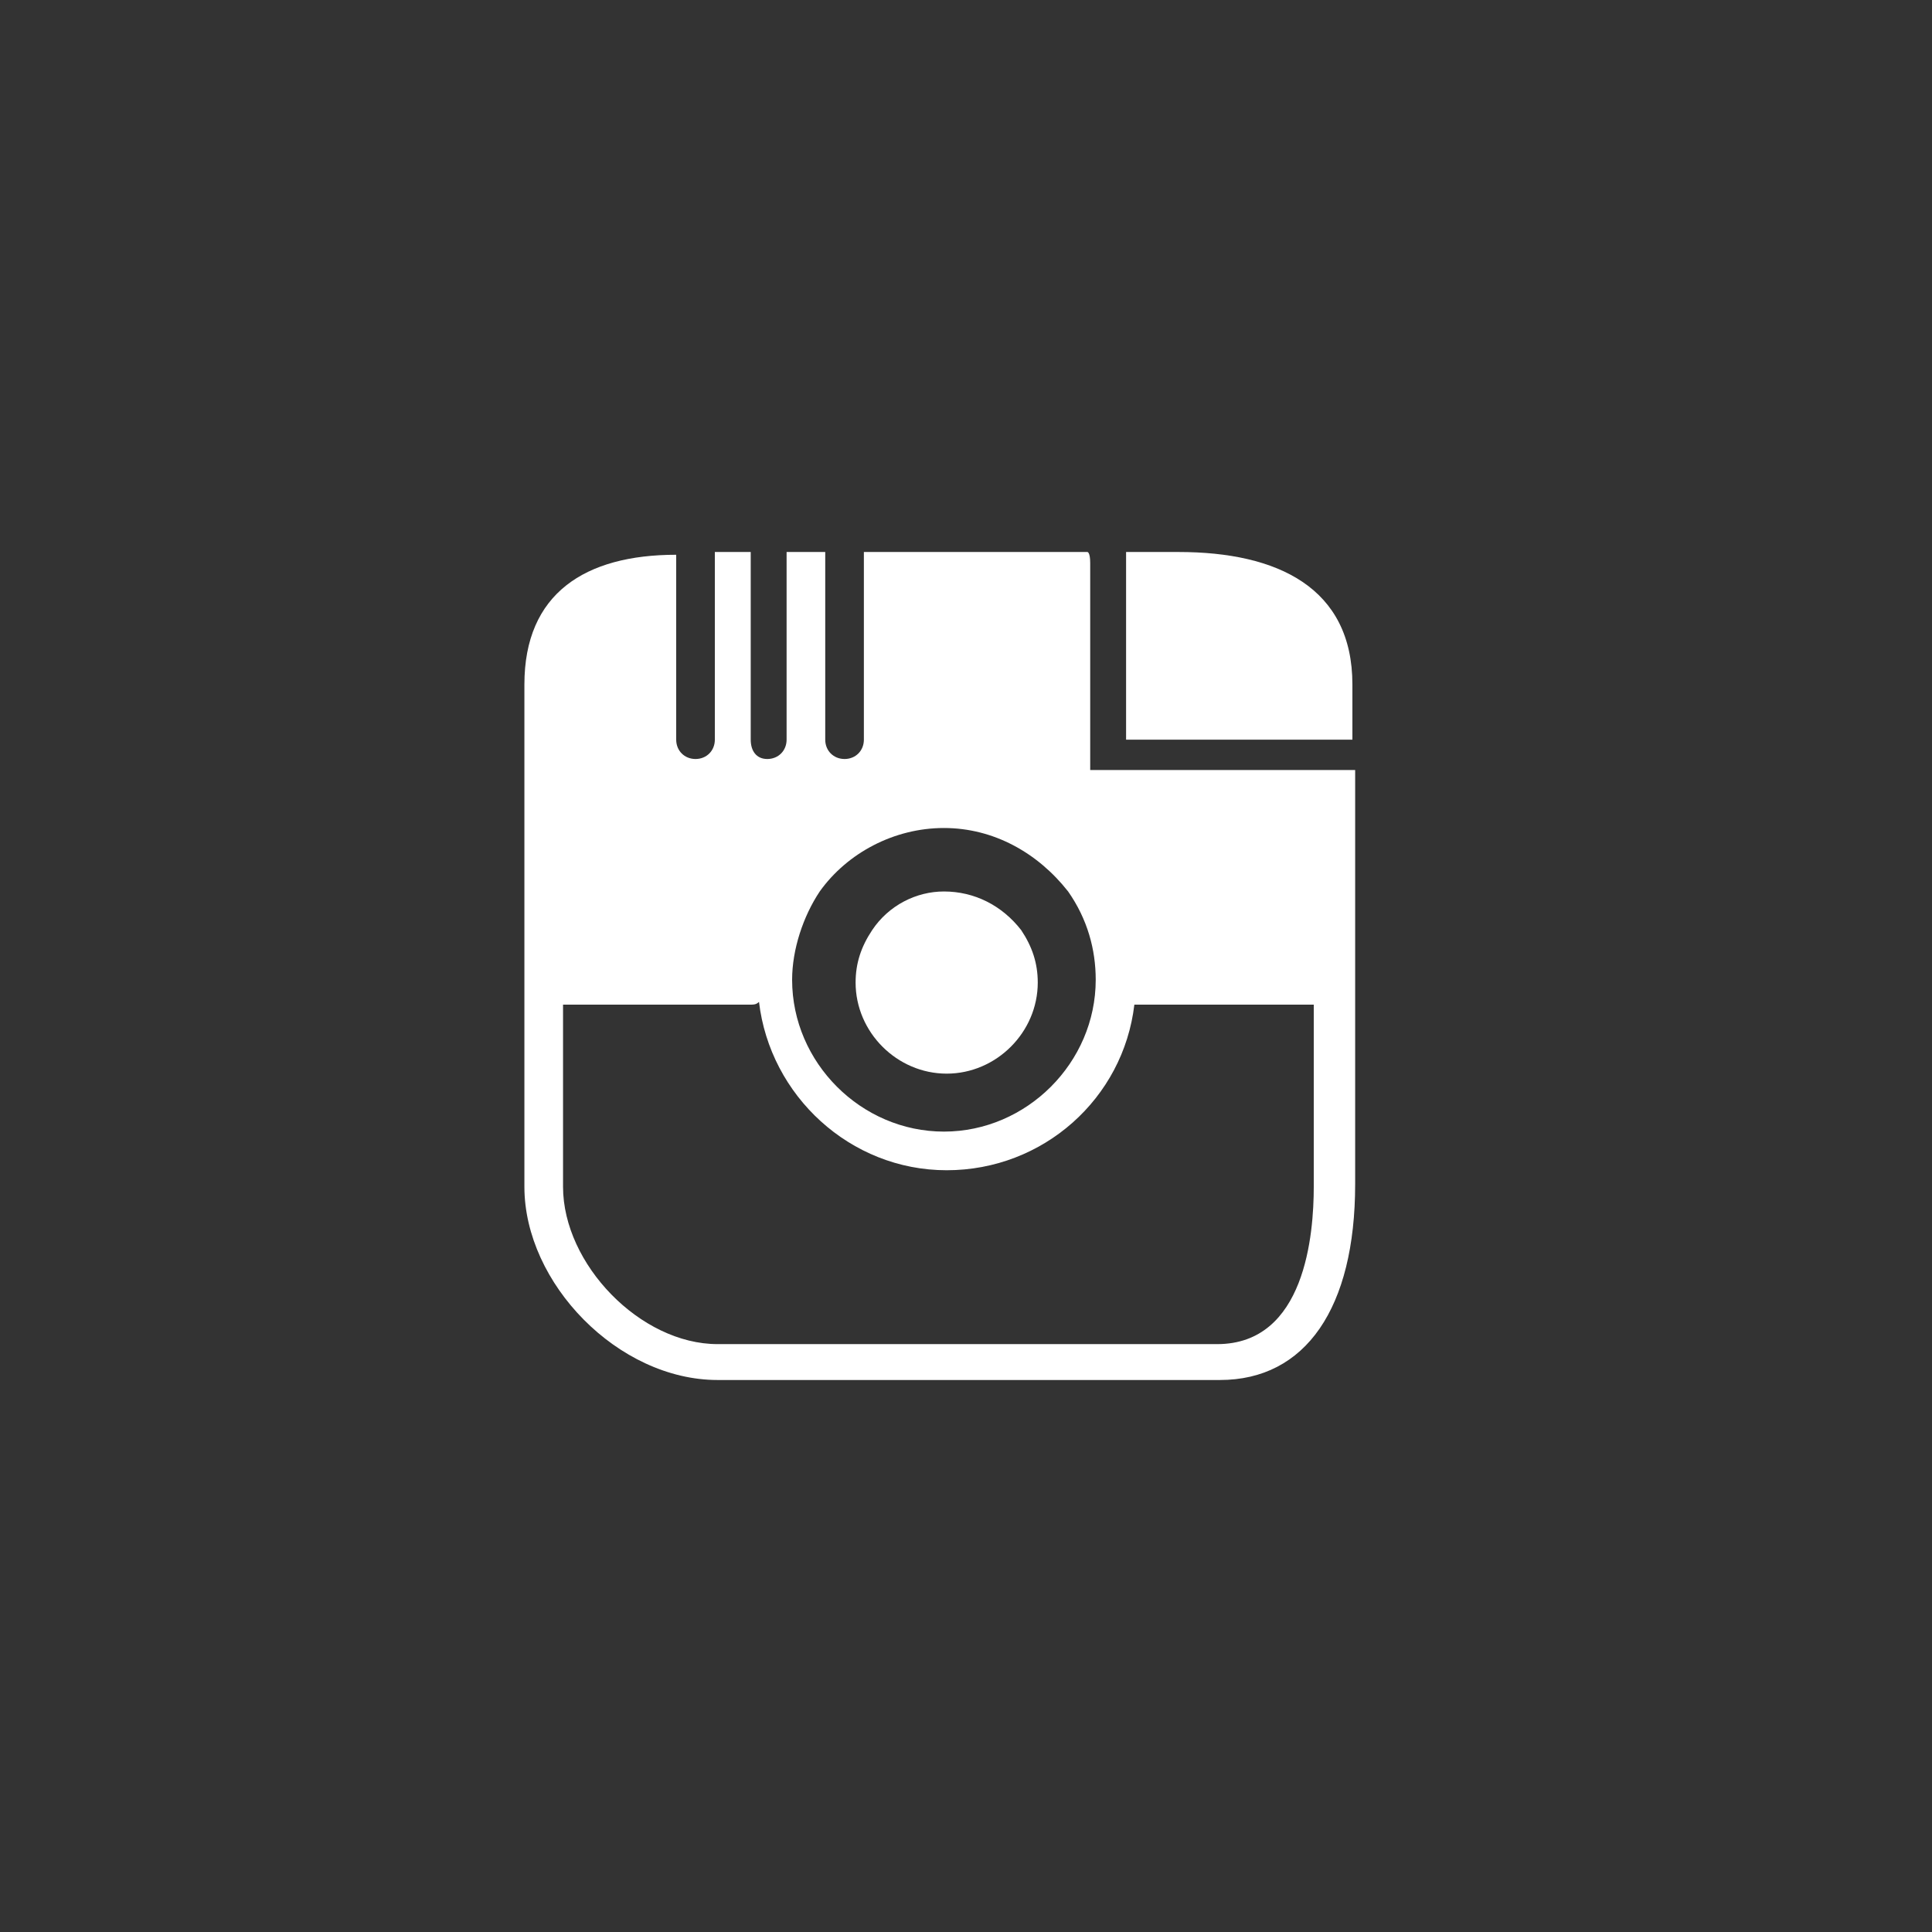<svg xmlns="http://www.w3.org/2000/svg" width="70" height="70" viewBox="0 0 70 70" style="width: 100%; height: 100%;"><rect x="0" y="0" width="70" height="70" fill="#333333" stroke="none"/><desc>Made with illustrio</desc>
  
<g class="base"><g fill="none" fill-rule="evenodd" stroke="none" class="main-fill">
    
    
  </g><g fill="none" transform="translate(19 20)" stroke="none" class="main-fill">
      <path d="M20.5,7.9 L20.5,7.2 L20.5,0.4 C20.5,0 20.4,0 20.4,0 L12.3,0 L12.3,6.8 C12.3,7.2 12,7.5 11.6,7.5 C11.2,7.5 10.9,7.2 10.9,6.8 L10.9,0 L9.5,0 L9.5,6.8 C9.5,7.2 9.2,7.5 8.8,7.5 C8.4,7.5 8.2,7.2 8.2,6.8 L8.2,0 L7,0 L6.9,0 L6.9,6.8 C6.9,7.2 6.6,7.5 6.2,7.5 C5.8,7.5 5.5,7.2 5.5,6.8 L5.5,0.1 C2.2,0.1 0,1.5 0,4.8 L0,23 C0,26.5 3.4,30 7,30 L25.2,30 C28.3,30 30.1,27.4 30.1,22.9 L30.1,8.2 L30.1,7.9 L20.5,7.9 L20.5,7.9 L20.5,7.9 Z M28.6,16.4 L28.6,23 C28.6,24.7 28.3,28.7 25.1,28.7 L7,28.7 C4.2,28.7 1.4,25.8 1.4,23 L1.4,16.4 L8.2,16.4 C8.3,16.4 8.4,16.4 8.5,16.3 C8.9,19.7 11.8,22.4 15.3,22.4 C18.8,22.4 21.7,19.8 22.1,16.4 L28.6,16.4 L28.6,16.4 Z M20.7,15.5 C20.7,18.5 18.2,21 15.2,21 C12.2,21 9.7,18.5 9.7,15.5 C9.7,14.4 10.1,13.2 10.7,12.3 C11.7,10.9 13.4,10 15.2,10 C17,10 18.6,10.9 19.7,12.3 C20.4,13.3 20.7,14.4 20.7,15.5 L20.7,15.5 Z" fill="none" stroke="none" class="main-fill"></path>
      <path d="M23.7 0L21.8 0C21.8 0 21.8 0 21.8.4L21.8 6.8 30 6.8 30 6.6 30 6.6 30 6.1 30 4.8C30 1.3 27.3 0 23.7 0L23.7 0zM15.2 12.3C14.2 12.3 13.2 12.8 12.6 13.7 12.2 14.3 12 14.9 12 15.6 12 17.4 13.5 18.9 15.3 18.9 17.1 18.9 18.6 17.4 18.6 15.6 18.6 14.9 18.4 14.3 18 13.7 17.3 12.8 16.3 12.3 15.2 12.3L15.2 12.3z" fill="none" stroke="none" class="main-fill"></path>
    </g></g><style>
          .main-fill {fill: #fff;}
          .main-stroke {stroke: #fff;}
          .secondary-fill {fill: ;}
          .secondary-stroke {stroke: ;}

          .main-fill--darken {fill: #d9d9d9;}
          .main-stroke--darken {stroke: #d9d9d9;}
          .secondary-fill--darken {fill: #000000;}
          .secondary-stroke--darken {stroke: #000000;}

          .main-fill--darkener {fill: #bfbfbf;}
          .main-stroke--darkener {stroke: #bfbfbf;}
          .secondary-fill--darkener {fill: #000000;}
          .secondary-stroke--darkener {stroke: #000000;}
        </style></svg>